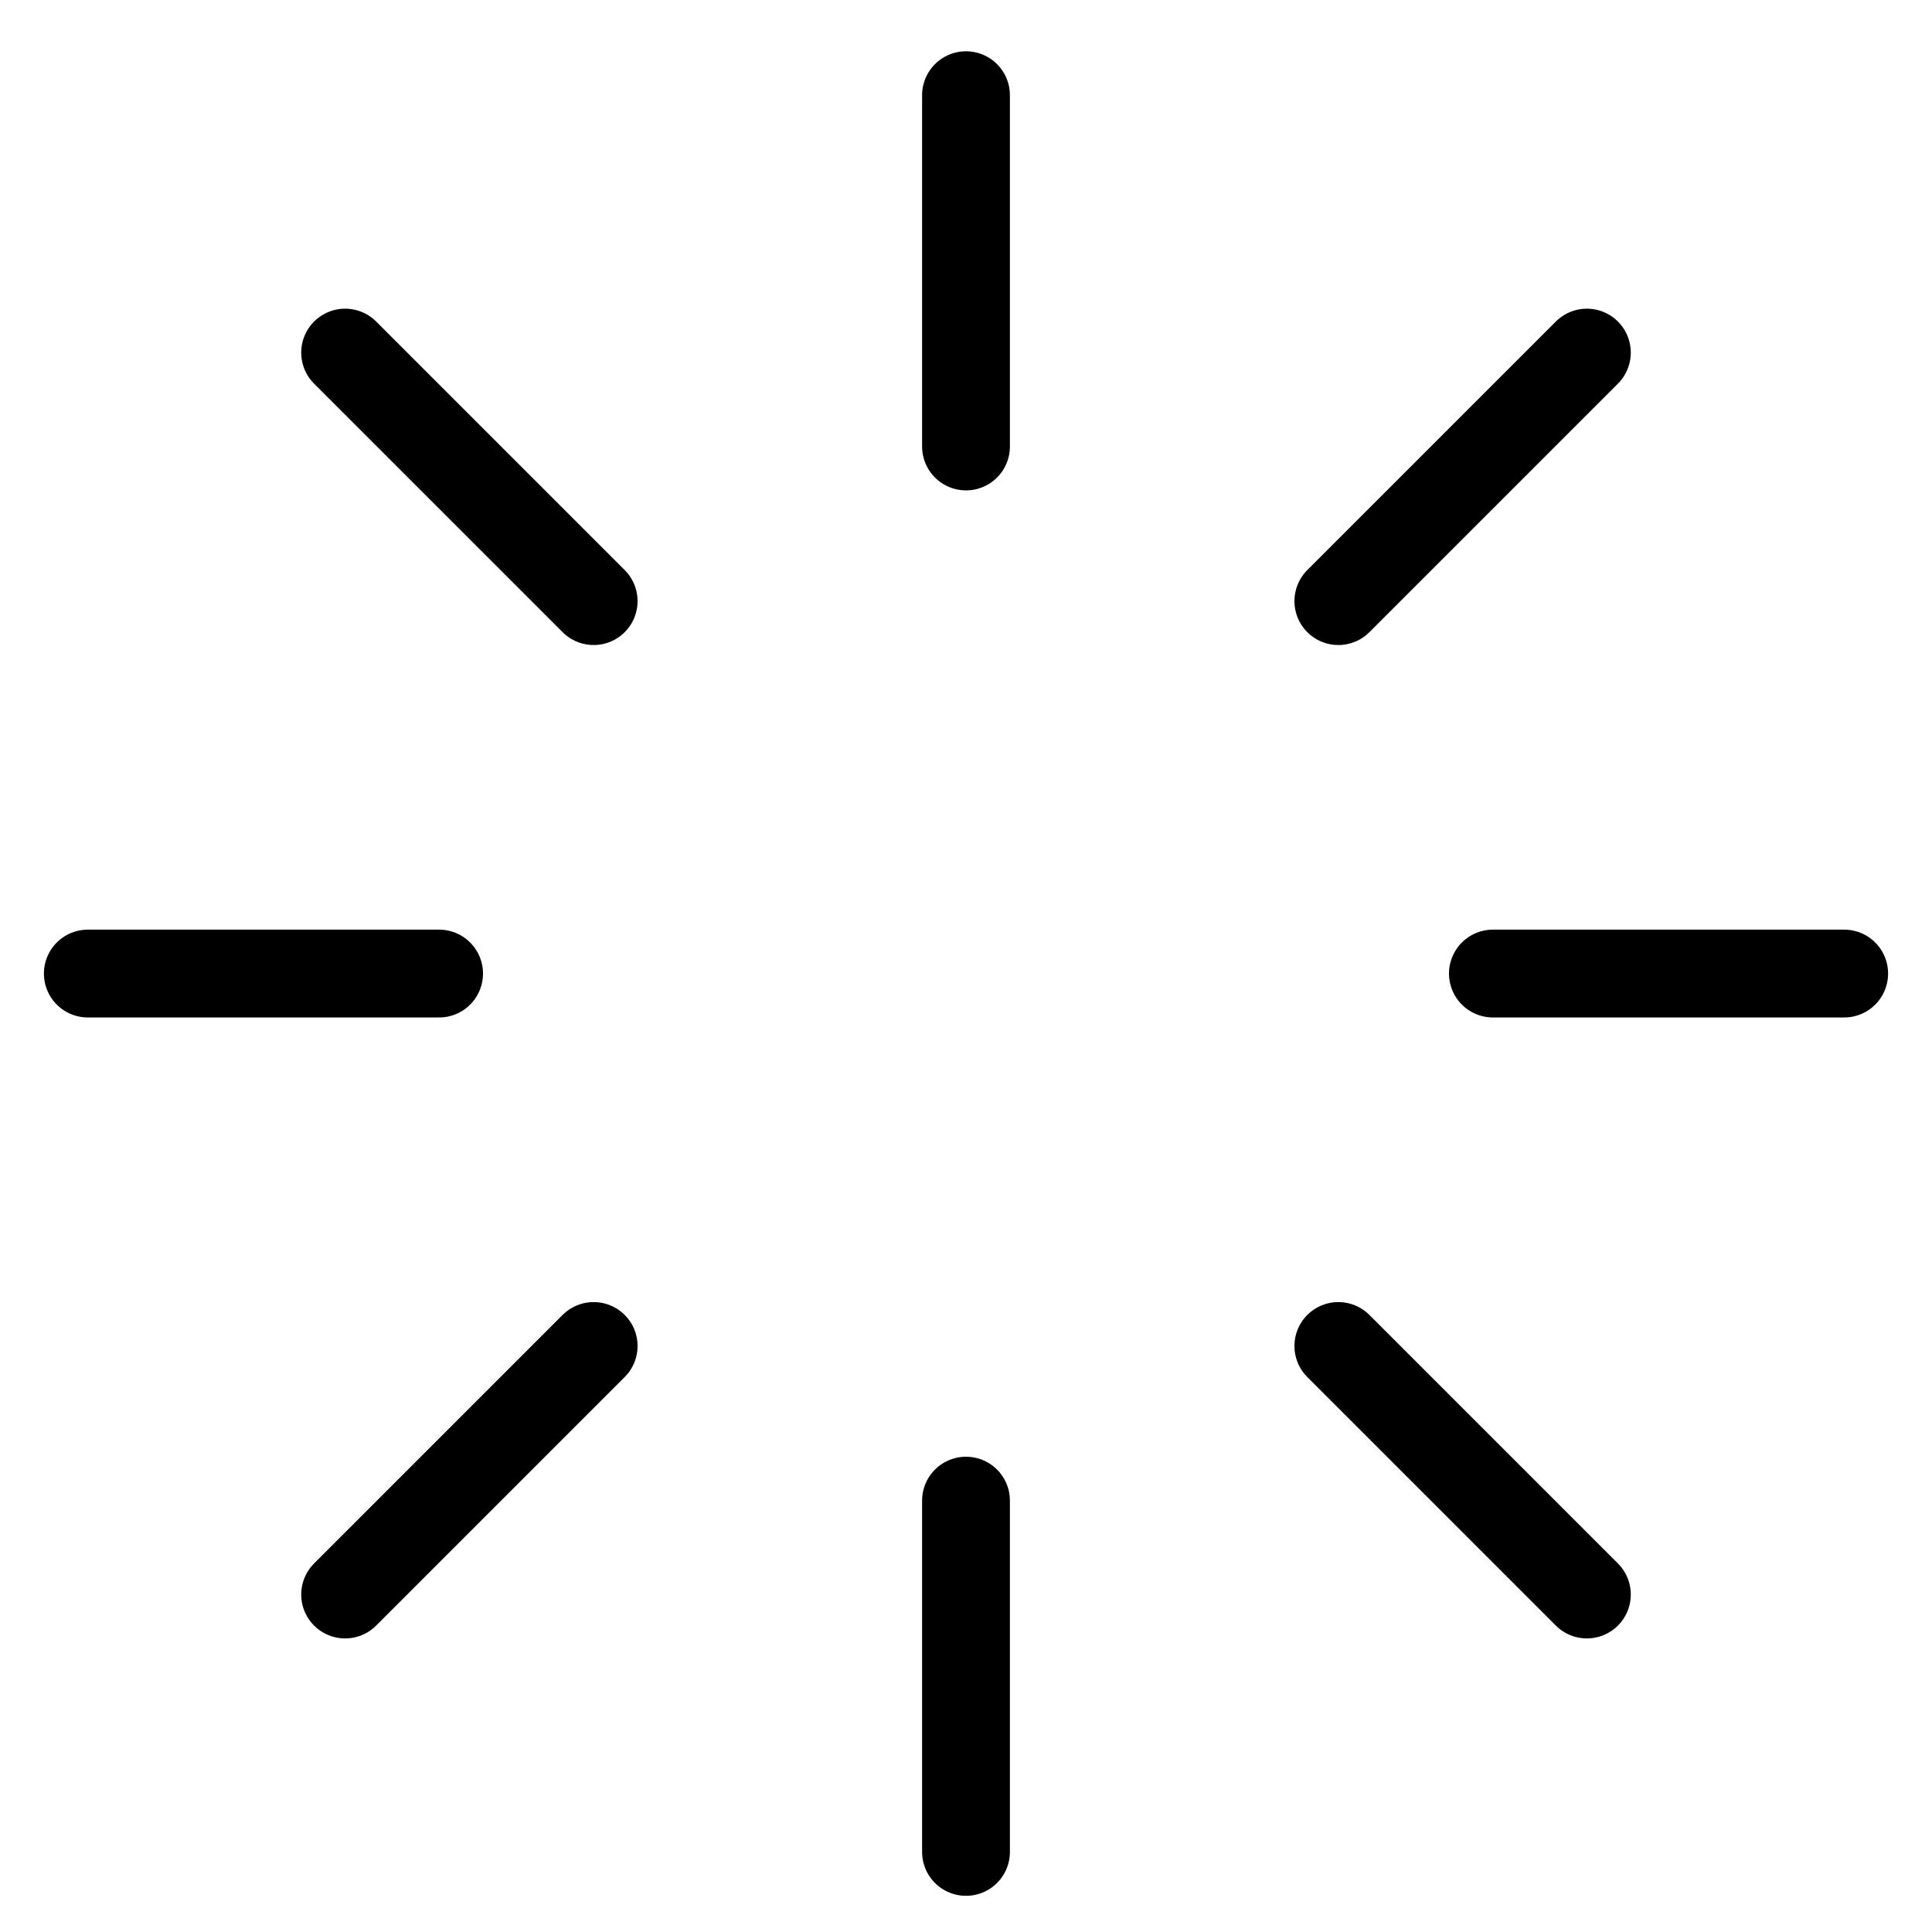 <svg width="22" height="22" viewBox="0 0 22 22" fill="none" xmlns="http://www.w3.org/2000/svg">
<path d="M11 1.084V5.084" stroke="black" stroke-linecap="round" stroke-linejoin="round"/>
<path d="M11 17.088V21.088" stroke="black" stroke-linecap="round" stroke-linejoin="round"/>
<path d="M3.93 4.015L6.76 6.845" stroke="black" stroke-linecap="round" stroke-linejoin="round"/>
<path d="M15.24 15.327L18.07 18.157" stroke="black" stroke-linecap="round" stroke-linejoin="round"/>
<path d="M1 11.086H5" stroke="black" stroke-linecap="round" stroke-linejoin="round"/>
<path d="M17 11.086H21" stroke="black" stroke-linecap="round" stroke-linejoin="round"/>
<path d="M3.93 18.157L6.76 15.327" stroke="black" stroke-linecap="round" stroke-linejoin="round"/>
<path d="M15.24 6.845L18.07 4.015" stroke="black" stroke-linecap="round" stroke-linejoin="round"/>
</svg>
